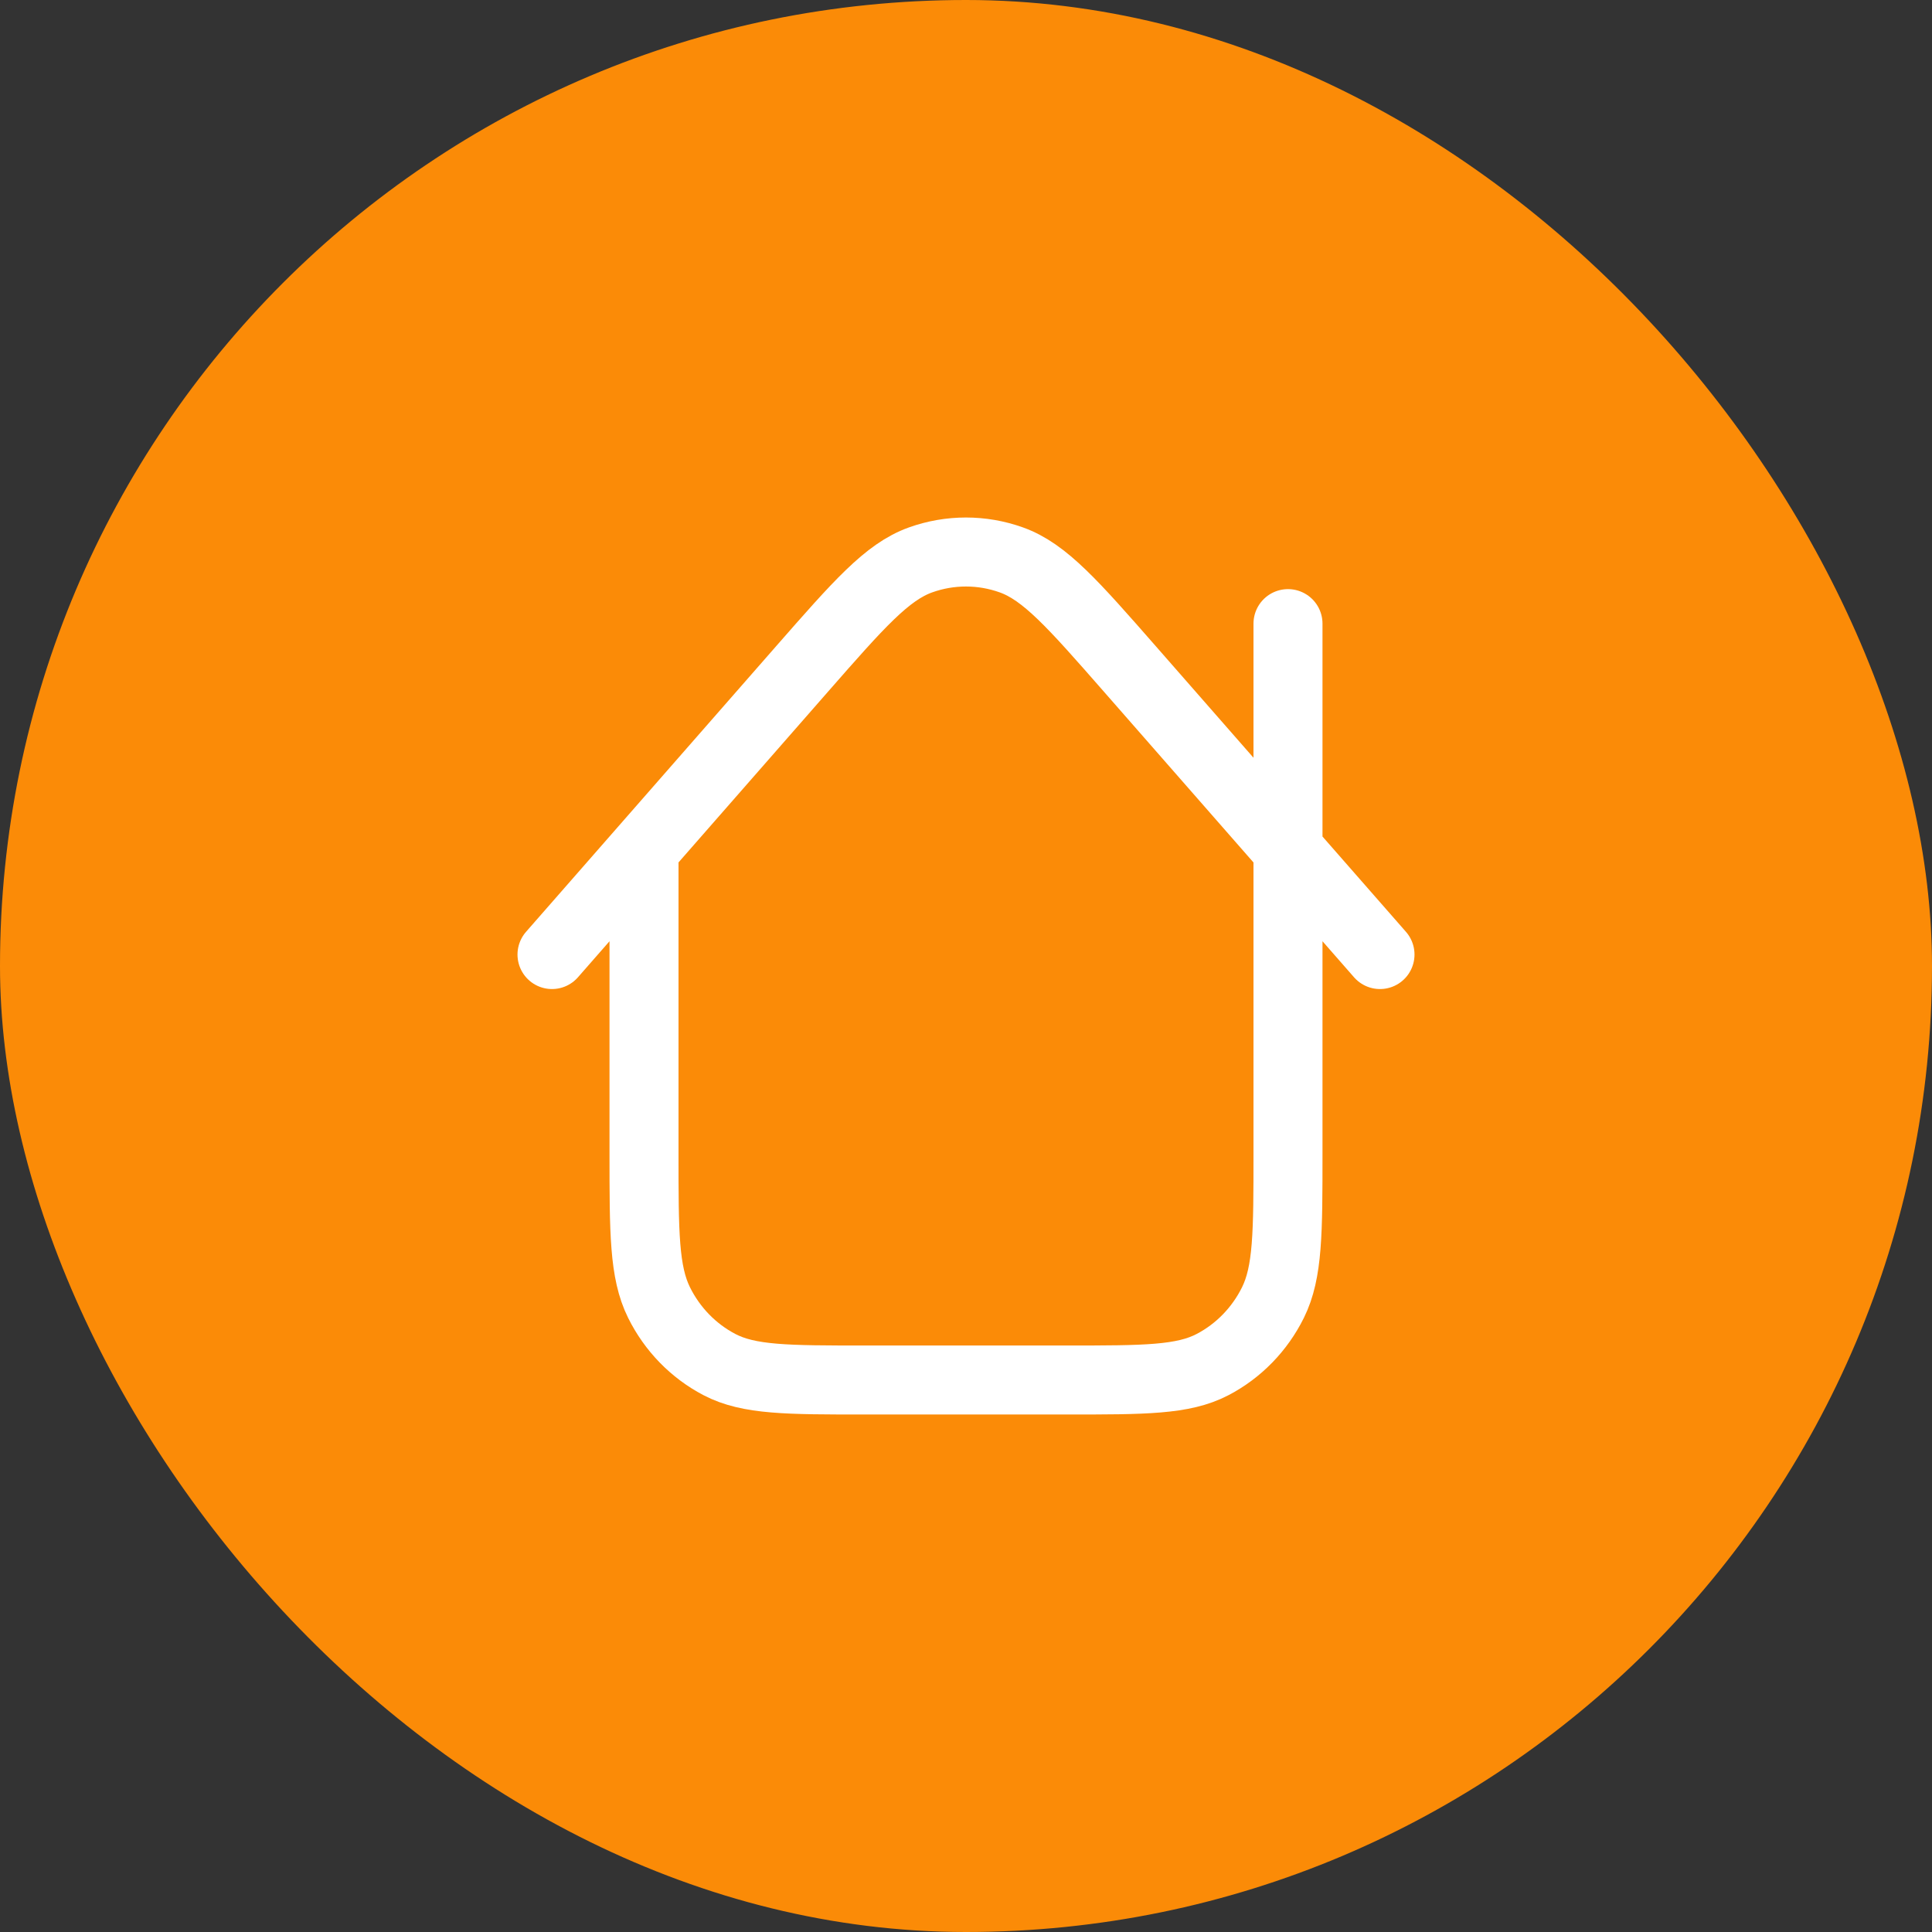 <?xml version="1.0" encoding="UTF-8"?> <svg xmlns="http://www.w3.org/2000/svg" width="56" height="56" viewBox="0 0 56 56" fill="none"><rect x="0" y="0" width="56" height="56" fill="#333333" stroke="none"/><rect width="56" height="56" rx="28" fill="#FB8B07"></rect><path d="M18.667 24.623V33.423C18.667 35.725 18.667 36.876 19.103 37.756C19.486 38.529 20.098 39.158 20.851 39.552C21.706 40 22.826 40 25.067 40H30.933C33.174 40 34.294 40 35.149 39.552C35.902 39.158 36.514 38.529 36.897 37.756C37.333 36.876 37.333 35.725 37.333 33.423V18.076M40 27.668L32.756 19.397C31.108 17.516 30.284 16.576 29.314 16.229C28.462 15.924 27.535 15.924 26.683 16.229C25.712 16.576 24.889 17.517 23.241 19.398L16 27.668" stroke="white" stroke-width="2" stroke-linecap="round" stroke-linejoin="round"></path></svg> 